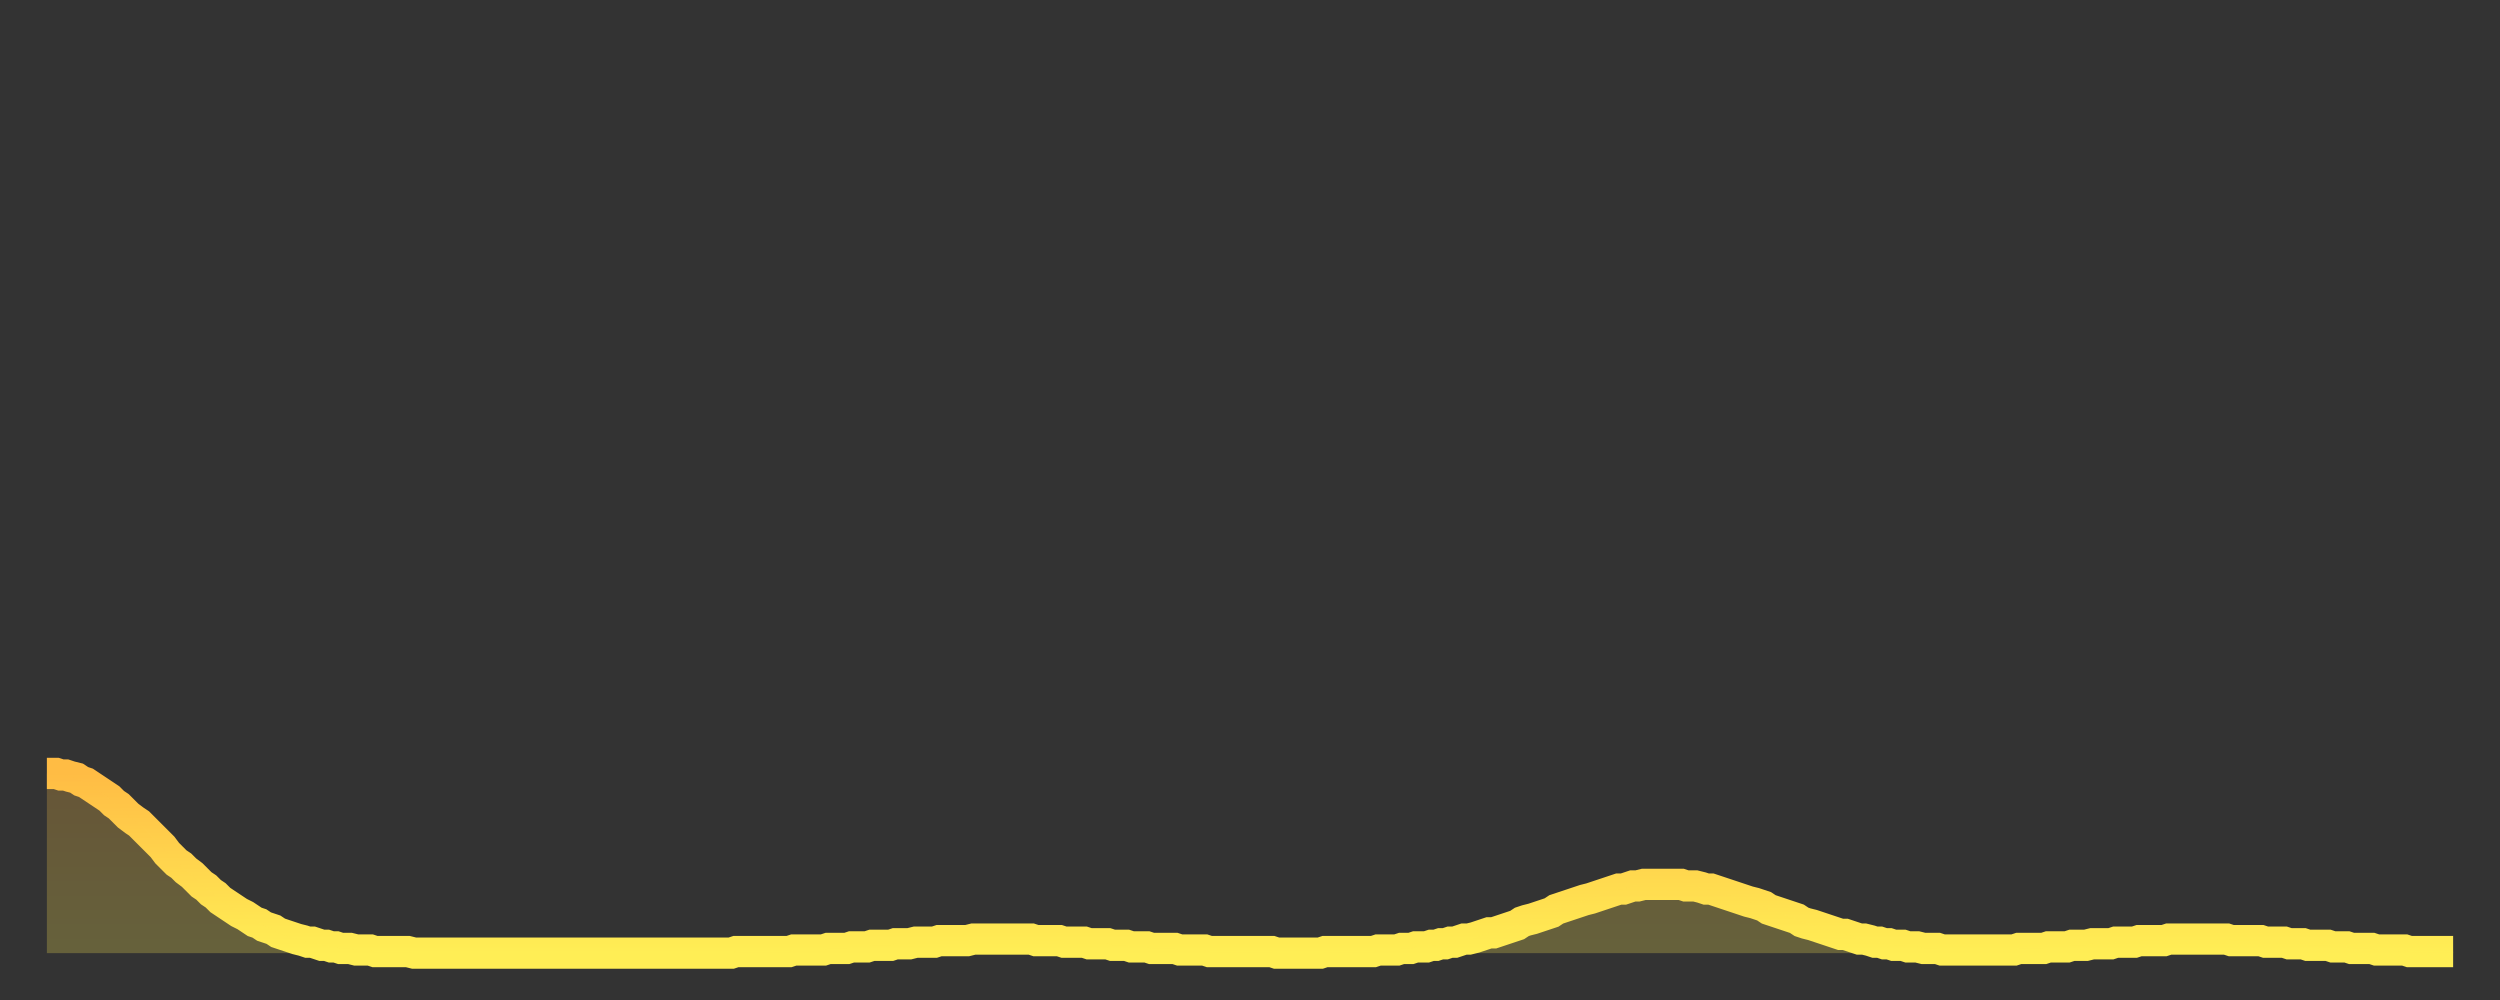 <?xml version="1.0" encoding="utf-8" ?>
<svg baseProfile="full" height="64" version="1.1" width="160" xmlns="http://www.w3.org/2000/svg" xmlns:ev="http://www.w3.org/2001/xml-events" xmlns:xlink="http://www.w3.org/1999/xlink"><rect width="100%" height="100%" fill="#333333" stroke="none"/><defs><linearGradient id="id22042" x1="0" x2="0" y1="0" y2="1"><stop offset="0%" stop-color="#ffbc44" /><stop offset="50%" stop-color="#ffd54d" /><stop offset="100%" stop-color="#ffee55" /></linearGradient></defs><g transform="translate(3,3)"><g><path d="M 0.0 46.5 0.3 46.5 0.6 46.5 0.9 46.6 1.2 46.6 1.5 46.7 1.9 46.8 2.2 47.0 2.5 47.1 2.8 47.3 3.1 47.5 3.4 47.7 3.7 47.9 4.0 48.1 4.3 48.4 4.6 48.6 4.9 48.9 5.2 49.2 5.6 49.5 5.9 49.7 6.2 50.0 6.5 50.3 6.8 50.6 7.1 50.9 7.4 51.2 7.7 51.6 8.0 51.9 8.3 52.2 8.6 52.4 8.9 52.7 9.3 53.0 9.6 53.3 9.9 53.6 10.2 53.8 10.5 54.1 10.8 54.3 11.1 54.6 11.4 54.8 11.7 55.0 12.0 55.2 12.3 55.4 12.7 55.6 13.0 55.8 13.3 56.0 13.6 56.1 13.9 56.3 14.2 56.4 14.5 56.5 14.8 56.7 15.1 56.8 15.4 56.9 15.7 57.0 16.0 57.1 16.4 57.2 16.7 57.3 17.0 57.3 17.3 57.4 17.6 57.5 17.9 57.5 18.2 57.6 18.5 57.6 18.8 57.7 19.1 57.7 19.4 57.7 19.8 57.8 20.1 57.8 20.4 57.8 20.7 57.8 21.0 57.9 21.3 57.9 21.6 57.9 21.9 57.9 22.2 57.9 22.5 57.9 22.8 57.9 23.1 57.9 23.5 58.0 23.8 58.0 24.1 58.0 24.4 58.0 24.7 58.0 25.0 58.0 25.3 58.0 25.6 58.0 25.9 58.0 26.2 58.0 26.5 58.0 26.8 58.0 27.2 58.0 27.5 58.0 27.8 58.0 28.1 58.0 28.4 58.0 28.7 58.0 29.0 58.0 29.3 58.0 29.6 58.0 29.9 58.0 30.2 58.0 30.6 58.0 30.9 58.0 31.2 58.0 31.5 58.0 31.8 58.0 32.1 58.0 32.4 58.0 32.7 58.0 33.0 58.0 33.3 58.0 33.6 58.0 33.9 58.0 34.3 58.0 34.6 58.0 34.9 58.0 35.2 58.0 35.5 58.0 35.8 58.0 36.1 58.0 36.4 58.0 36.7 58.0 37.0 58.0 37.3 58.0 37.7 58.0 38.0 58.0 38.3 58.0 38.6 58.0 38.9 58.0 39.2 58.0 39.5 58.0 39.8 58.0 40.1 58.0 40.4 58.0 40.7 58.0 41.0 58.0 41.4 58.0 41.7 58.0 42.0 58.0 42.3 58.0 42.6 58.0 42.9 58.0 43.2 58.0 43.5 58.0 43.8 58.0 44.1 57.9 44.4 57.9 44.7 57.9 45.1 57.9 45.4 57.9 45.7 57.9 46.0 57.9 46.3 57.9 46.6 57.9 46.9 57.9 47.2 57.9 47.5 57.9 47.8 57.8 48.1 57.8 48.5 57.8 48.8 57.8 49.1 57.8 49.4 57.8 49.7 57.8 50.0 57.7 50.3 57.7 50.6 57.7 50.9 57.7 51.2 57.7 51.5 57.6 51.8 57.6 52.2 57.6 52.5 57.6 52.8 57.5 53.1 57.5 53.4 57.5 53.7 57.5 54.0 57.5 54.3 57.4 54.6 57.4 54.9 57.4 55.2 57.4 55.6 57.3 55.9 57.3 56.2 57.3 56.5 57.3 56.8 57.3 57.1 57.2 57.4 57.2 57.7 57.2 58.0 57.2 58.3 57.2 58.6 57.2 58.9 57.2 59.3 57.1 59.6 57.1 59.9 57.1 60.2 57.1 60.5 57.1 60.8 57.1 61.1 57.1 61.4 57.1 61.7 57.1 62.0 57.1 62.3 57.1 62.6 57.1 63.0 57.1 63.3 57.2 63.6 57.2 63.9 57.2 64.2 57.2 64.5 57.2 64.8 57.2 65.1 57.3 65.4 57.3 65.7 57.3 66.0 57.3 66.4 57.3 66.7 57.4 67.0 57.4 67.3 57.4 67.6 57.4 67.9 57.4 68.2 57.5 68.5 57.5 68.8 57.5 69.1 57.5 69.4 57.6 69.7 57.6 70.1 57.6 70.4 57.6 70.7 57.7 71.0 57.7 71.3 57.7 71.6 57.7 71.9 57.7 72.2 57.7 72.5 57.8 72.8 57.8 73.1 57.8 73.5 57.8 73.8 57.8 74.1 57.8 74.4 57.9 74.7 57.9 75.0 57.9 75.3 57.9 75.6 57.9 75.9 57.9 76.2 57.9 76.5 57.9 76.8 57.9 77.2 57.9 77.5 57.9 77.8 57.9 78.1 57.9 78.4 57.9 78.7 58.0 79.0 58.0 79.3 58.0 79.6 58.0 79.9 58.0 80.2 58.0 80.5 58.0 80.9 58.0 81.2 58.0 81.5 58.0 81.8 57.9 82.1 57.9 82.4 57.9 82.7 57.9 83.0 57.9 83.3 57.9 83.6 57.9 83.9 57.9 84.3 57.9 84.6 57.9 84.9 57.9 85.2 57.8 85.5 57.8 85.8 57.8 86.1 57.8 86.4 57.8 86.7 57.7 87.0 57.7 87.3 57.7 87.6 57.6 88.0 57.6 88.3 57.6 88.6 57.5 88.9 57.5 89.2 57.4 89.5 57.4 89.8 57.3 90.1 57.3 90.4 57.2 90.7 57.1 91.0 57.1 91.4 57.0 91.7 56.9 92.0 56.8 92.3 56.7 92.6 56.7 92.9 56.6 93.2 56.5 93.5 56.4 93.8 56.3 94.1 56.2 94.4 56.0 94.7 55.9 95.1 55.8 95.4 55.7 95.7 55.6 96.0 55.5 96.3 55.4 96.6 55.2 96.9 55.1 97.2 55.0 97.5 54.9 97.8 54.8 98.1 54.7 98.4 54.6 98.8 54.5 99.1 54.4 99.4 54.3 99.7 54.2 100.0 54.1 100.3 54.0 100.6 53.9 100.9 53.9 101.2 53.8 101.5 53.7 101.8 53.7 102.2 53.6 102.5 53.6 102.8 53.6 103.1 53.6 103.4 53.6 103.7 53.6 104.0 53.6 104.3 53.6 104.6 53.6 104.9 53.7 105.2 53.7 105.5 53.7 105.9 53.8 106.2 53.9 106.5 53.9 106.8 54.0 107.1 54.1 107.4 54.2 107.7 54.3 108.0 54.4 108.3 54.5 108.6 54.6 108.9 54.7 109.3 54.8 109.6 54.9 109.9 55.0 110.2 55.2 110.5 55.3 110.8 55.4 111.1 55.5 111.4 55.6 111.7 55.7 112.0 55.8 112.3 56.0 112.6 56.1 113.0 56.2 113.3 56.3 113.6 56.4 113.9 56.5 114.2 56.6 114.5 56.7 114.8 56.8 115.1 56.8 115.4 56.9 115.7 57.0 116.0 57.1 116.3 57.1 116.7 57.2 117.0 57.3 117.3 57.3 117.6 57.4 117.9 57.4 118.2 57.5 118.5 57.5 118.8 57.5 119.1 57.6 119.4 57.6 119.7 57.6 120.1 57.7 120.4 57.7 120.7 57.7 121.0 57.7 121.3 57.8 121.6 57.8 121.9 57.8 122.2 57.8 122.5 57.8 122.8 57.8 123.1 57.8 123.4 57.8 123.8 57.8 124.1 57.8 124.4 57.8 124.7 57.8 125.0 57.8 125.3 57.8 125.6 57.8 125.9 57.8 126.2 57.7 126.5 57.7 126.8 57.7 127.2 57.7 127.5 57.7 127.8 57.7 128.1 57.6 128.4 57.6 128.7 57.6 129.0 57.6 129.3 57.6 129.6 57.5 129.9 57.5 130.2 57.5 130.5 57.5 130.9 57.4 131.2 57.4 131.5 57.4 131.8 57.4 132.1 57.4 132.4 57.3 132.7 57.3 133.0 57.3 133.3 57.3 133.6 57.3 133.9 57.2 134.2 57.2 134.6 57.2 134.9 57.2 135.2 57.2 135.5 57.2 135.8 57.1 136.1 57.1 136.4 57.1 136.7 57.1 137.0 57.1 137.3 57.1 137.6 57.1 138.0 57.1 138.3 57.1 138.6 57.1 138.9 57.1 139.2 57.1 139.5 57.1 139.8 57.2 140.1 57.2 140.4 57.2 140.7 57.2 141.0 57.2 141.3 57.2 141.7 57.2 142.0 57.3 142.3 57.3 142.6 57.3 142.9 57.3 143.2 57.3 143.5 57.4 143.8 57.4 144.1 57.4 144.4 57.4 144.7 57.5 145.1 57.5 145.4 57.5 145.7 57.5 146.0 57.5 146.3 57.6 146.6 57.6 146.9 57.6 147.2 57.6 147.5 57.7 147.8 57.7 148.1 57.7 148.4 57.7 148.8 57.7 149.1 57.8 149.4 57.8 149.7 57.8 150.0 57.8 150.3 57.8 150.6 57.8 150.9 57.8 151.2 57.9 151.5 57.9 151.8 57.9 152.1 57.9 152.5 57.9 152.8 57.9 153.1 57.9 153.4 57.9 153.7 57.9 154.0 57.9" fill="none" id="graph-curve" opacity="1" stroke="url(#id22042)" stroke-width="2" /><path d="M 0 58 L 0.0 46.5 0.3 46.5 0.6 46.5 0.9 46.6 1.2 46.6 1.5 46.7 1.9 46.8 2.2 47.0 2.5 47.1 2.8 47.3 3.1 47.5 3.4 47.7 3.7 47.9 4.0 48.1 4.3 48.4 4.6 48.6 4.9 48.9 5.2 49.2 5.6 49.5 5.9 49.7 6.2 50.0 6.5 50.3 6.8 50.6 7.1 50.9 7.4 51.2 7.7 51.6 8.0 51.9 8.3 52.2 8.6 52.4 8.9 52.7 9.3 53.0 9.6 53.3 9.9 53.6 10.2 53.8 10.5 54.1 10.8 54.3 11.1 54.6 11.4 54.8 11.7 55.0 12.0 55.2 12.3 55.4 12.7 55.6 13.0 55.8 13.3 56.0 13.6 56.1 13.9 56.3 14.2 56.4 14.5 56.5 14.8 56.7 15.1 56.8 15.4 56.9 15.7 57.0 16.0 57.1 16.4 57.2 16.7 57.3 17.0 57.3 17.3 57.4 17.6 57.5 17.9 57.5 18.2 57.6 18.5 57.6 18.8 57.7 19.1 57.7 19.4 57.7 19.8 57.8 20.1 57.8 20.4 57.8 20.7 57.8 21.0 57.9 21.3 57.9 21.6 57.9 21.9 57.9 22.2 57.9 22.5 57.9 22.8 57.9 23.1 57.9 23.5 58.0 23.8 58.0 24.1 58.0 24.4 58.0 24.7 58.0 25.0 58.0 25.3 58.0 25.6 58.0 25.9 58.0 26.2 58.0 26.5 58.0 26.8 58.0 27.2 58.0 27.5 58.0 27.8 58.0 28.1 58.0 28.4 58.0 28.7 58.0 29.0 58.0 29.3 58.0 29.6 58.0 29.9 58.0 30.2 58.0 30.6 58.0 30.9 58.0 31.2 58.0 31.5 58.0 31.8 58.0 32.1 58.0 32.4 58.0 32.7 58.0 33.0 58.0 33.3 58.0 33.6 58.0 33.9 58.0 34.3 58.0 34.6 58.0 34.9 58.0 35.2 58.0 35.5 58.0 35.8 58.0 36.1 58.0 36.4 58.0 36.7 58.0 37.0 58.0 37.3 58.0 37.7 58.0 38.0 58.0 38.3 58.0 38.6 58.0 38.9 58.0 39.2 58.0 39.5 58.0 39.8 58.0 40.1 58.0 40.4 58.0 40.7 58.0 41.0 58.0 41.4 58.0 41.7 58.0 42.0 58.0 42.3 58.0 42.6 58.0 42.9 58.0 43.2 58.0 43.5 58.0 43.8 58.0 44.1 57.9 44.4 57.9 44.7 57.9 45.1 57.9 45.4 57.9 45.7 57.9 46.0 57.9 46.3 57.9 46.6 57.9 46.9 57.9 47.2 57.9 47.5 57.9 47.8 57.8 48.1 57.8 48.5 57.8 48.8 57.8 49.1 57.8 49.4 57.8 49.7 57.8 50.0 57.7 50.3 57.7 50.6 57.7 50.9 57.7 51.2 57.7 51.5 57.6 51.8 57.6 52.2 57.6 52.5 57.6 52.8 57.5 53.1 57.5 53.4 57.5 53.7 57.5 54.0 57.5 54.3 57.4 54.6 57.4 54.9 57.4 55.2 57.4 55.6 57.3 55.9 57.3 56.2 57.3 56.5 57.3 56.8 57.3 57.1 57.2 57.4 57.2 57.7 57.2 58.0 57.2 58.3 57.2 58.6 57.2 58.9 57.2 59.3 57.1 59.6 57.1 59.9 57.1 60.2 57.1 60.5 57.1 60.8 57.1 61.1 57.1 61.4 57.1 61.7 57.1 62.0 57.1 62.3 57.1 62.6 57.1 63.0 57.1 63.3 57.2 63.6 57.2 63.9 57.2 64.2 57.2 64.5 57.2 64.8 57.2 65.1 57.3 65.4 57.3 65.7 57.3 66.0 57.3 66.4 57.3 66.7 57.4 67.0 57.4 67.3 57.4 67.6 57.4 67.9 57.4 68.2 57.5 68.5 57.5 68.8 57.5 69.1 57.5 69.4 57.6 69.7 57.6 70.1 57.6 70.4 57.6 70.7 57.7 71.0 57.7 71.3 57.7 71.6 57.7 71.9 57.7 72.2 57.7 72.5 57.8 72.8 57.8 73.1 57.8 73.5 57.8 73.8 57.8 74.1 57.8 74.4 57.9 74.7 57.9 75.0 57.9 75.3 57.9 75.6 57.9 75.9 57.9 76.2 57.9 76.5 57.9 76.8 57.9 77.2 57.9 77.5 57.9 77.8 57.9 78.1 57.9 78.4 57.9 78.7 58.0 79.0 58.0 79.3 58.0 79.6 58.0 79.9 58.0 80.2 58.0 80.5 58.0 80.9 58.0 81.2 58.0 81.5 58.0 81.8 57.9 82.1 57.9 82.4 57.9 82.7 57.9 83.0 57.9 83.3 57.9 83.6 57.9 83.9 57.9 84.3 57.9 84.6 57.9 84.9 57.9 85.2 57.8 85.5 57.8 85.8 57.8 86.1 57.8 86.4 57.8 86.7 57.7 87.0 57.7 87.3 57.7 87.6 57.6 88.0 57.6 88.3 57.6 88.6 57.5 88.9 57.5 89.2 57.4 89.5 57.4 89.8 57.3 90.1 57.3 90.4 57.2 90.7 57.1 91.0 57.1 91.4 57.0 91.7 56.9 92.0 56.8 92.3 56.7 92.6 56.7 92.9 56.6 93.2 56.5 93.5 56.4 93.8 56.3 94.1 56.2 94.4 56.0 94.7 55.9 95.1 55.8 95.4 55.7 95.7 55.6 96.0 55.5 96.3 55.4 96.6 55.2 96.9 55.1 97.2 55.0 97.5 54.9 97.8 54.8 98.1 54.7 98.4 54.6 98.8 54.5 99.1 54.4 99.4 54.3 99.7 54.2 100.0 54.1 100.3 54.0 100.6 53.9 100.9 53.9 101.2 53.8 101.5 53.7 101.8 53.7 102.2 53.6 102.5 53.6 102.8 53.6 103.1 53.6 103.4 53.6 103.7 53.6 104.0 53.6 104.3 53.6 104.6 53.6 104.9 53.7 105.2 53.7 105.5 53.7 105.9 53.8 106.2 53.9 106.5 53.9 106.8 54.0 107.1 54.1 107.4 54.2 107.7 54.3 108.0 54.4 108.3 54.5 108.6 54.6 108.9 54.7 109.3 54.8 109.6 54.9 109.9 55.0 110.2 55.2 110.5 55.3 110.8 55.4 111.1 55.5 111.4 55.6 111.7 55.7 112.0 55.8 112.3 56.0 112.6 56.1 113.0 56.2 113.3 56.3 113.6 56.4 113.9 56.5 114.2 56.6 114.5 56.7 114.8 56.8 115.1 56.8 115.4 56.9 115.7 57.0 116.0 57.1 116.3 57.1 116.7 57.2 117.0 57.3 117.3 57.3 117.6 57.4 117.9 57.4 118.2 57.5 118.5 57.5 118.8 57.5 119.1 57.6 119.4 57.6 119.7 57.6 120.1 57.7 120.4 57.7 120.7 57.7 121.0 57.7 121.3 57.8 121.6 57.8 121.9 57.8 122.2 57.8 122.5 57.8 122.8 57.8 123.1 57.8 123.4 57.8 123.8 57.8 124.1 57.8 124.4 57.8 124.7 57.8 125.0 57.8 125.3 57.8 125.6 57.8 125.9 57.8 126.2 57.7 126.5 57.7 126.8 57.7 127.2 57.7 127.5 57.7 127.8 57.7 128.1 57.6 128.4 57.6 128.7 57.6 129.0 57.6 129.3 57.6 129.6 57.5 129.9 57.5 130.2 57.5 130.5 57.5 130.9 57.4 131.2 57.4 131.5 57.4 131.8 57.4 132.1 57.4 132.4 57.3 132.7 57.3 133.0 57.3 133.3 57.3 133.6 57.3 133.9 57.2 134.2 57.2 134.6 57.2 134.9 57.2 135.2 57.2 135.5 57.2 135.8 57.1 136.1 57.1 136.4 57.1 136.7 57.1 137.0 57.1 137.3 57.1 137.6 57.1 138.0 57.1 138.3 57.1 138.6 57.1 138.9 57.1 139.2 57.1 139.5 57.1 139.8 57.2 140.1 57.2 140.4 57.2 140.7 57.2 141.0 57.2 141.3 57.2 141.7 57.2 142.0 57.3 142.3 57.3 142.6 57.3 142.9 57.3 143.2 57.3 143.5 57.4 143.8 57.4 144.1 57.4 144.4 57.4 144.7 57.5 145.1 57.5 145.4 57.5 145.7 57.5 146.0 57.5 146.3 57.6 146.6 57.6 146.9 57.6 147.2 57.6 147.5 57.7 147.8 57.7 148.1 57.7 148.4 57.7 148.8 57.7 149.1 57.8 149.4 57.8 149.7 57.8 150.0 57.8 150.3 57.8 150.6 57.8 150.9 57.8 151.2 57.9 151.5 57.9 151.8 57.9 152.1 57.9 152.5 57.9 152.8 57.9 153.1 57.9 153.4 57.9 153.7 57.9 154.0 57.9 154 58" fill="url(#id22042)" fill-opacity=".25" id="graph-shadow" /></g></g></svg>